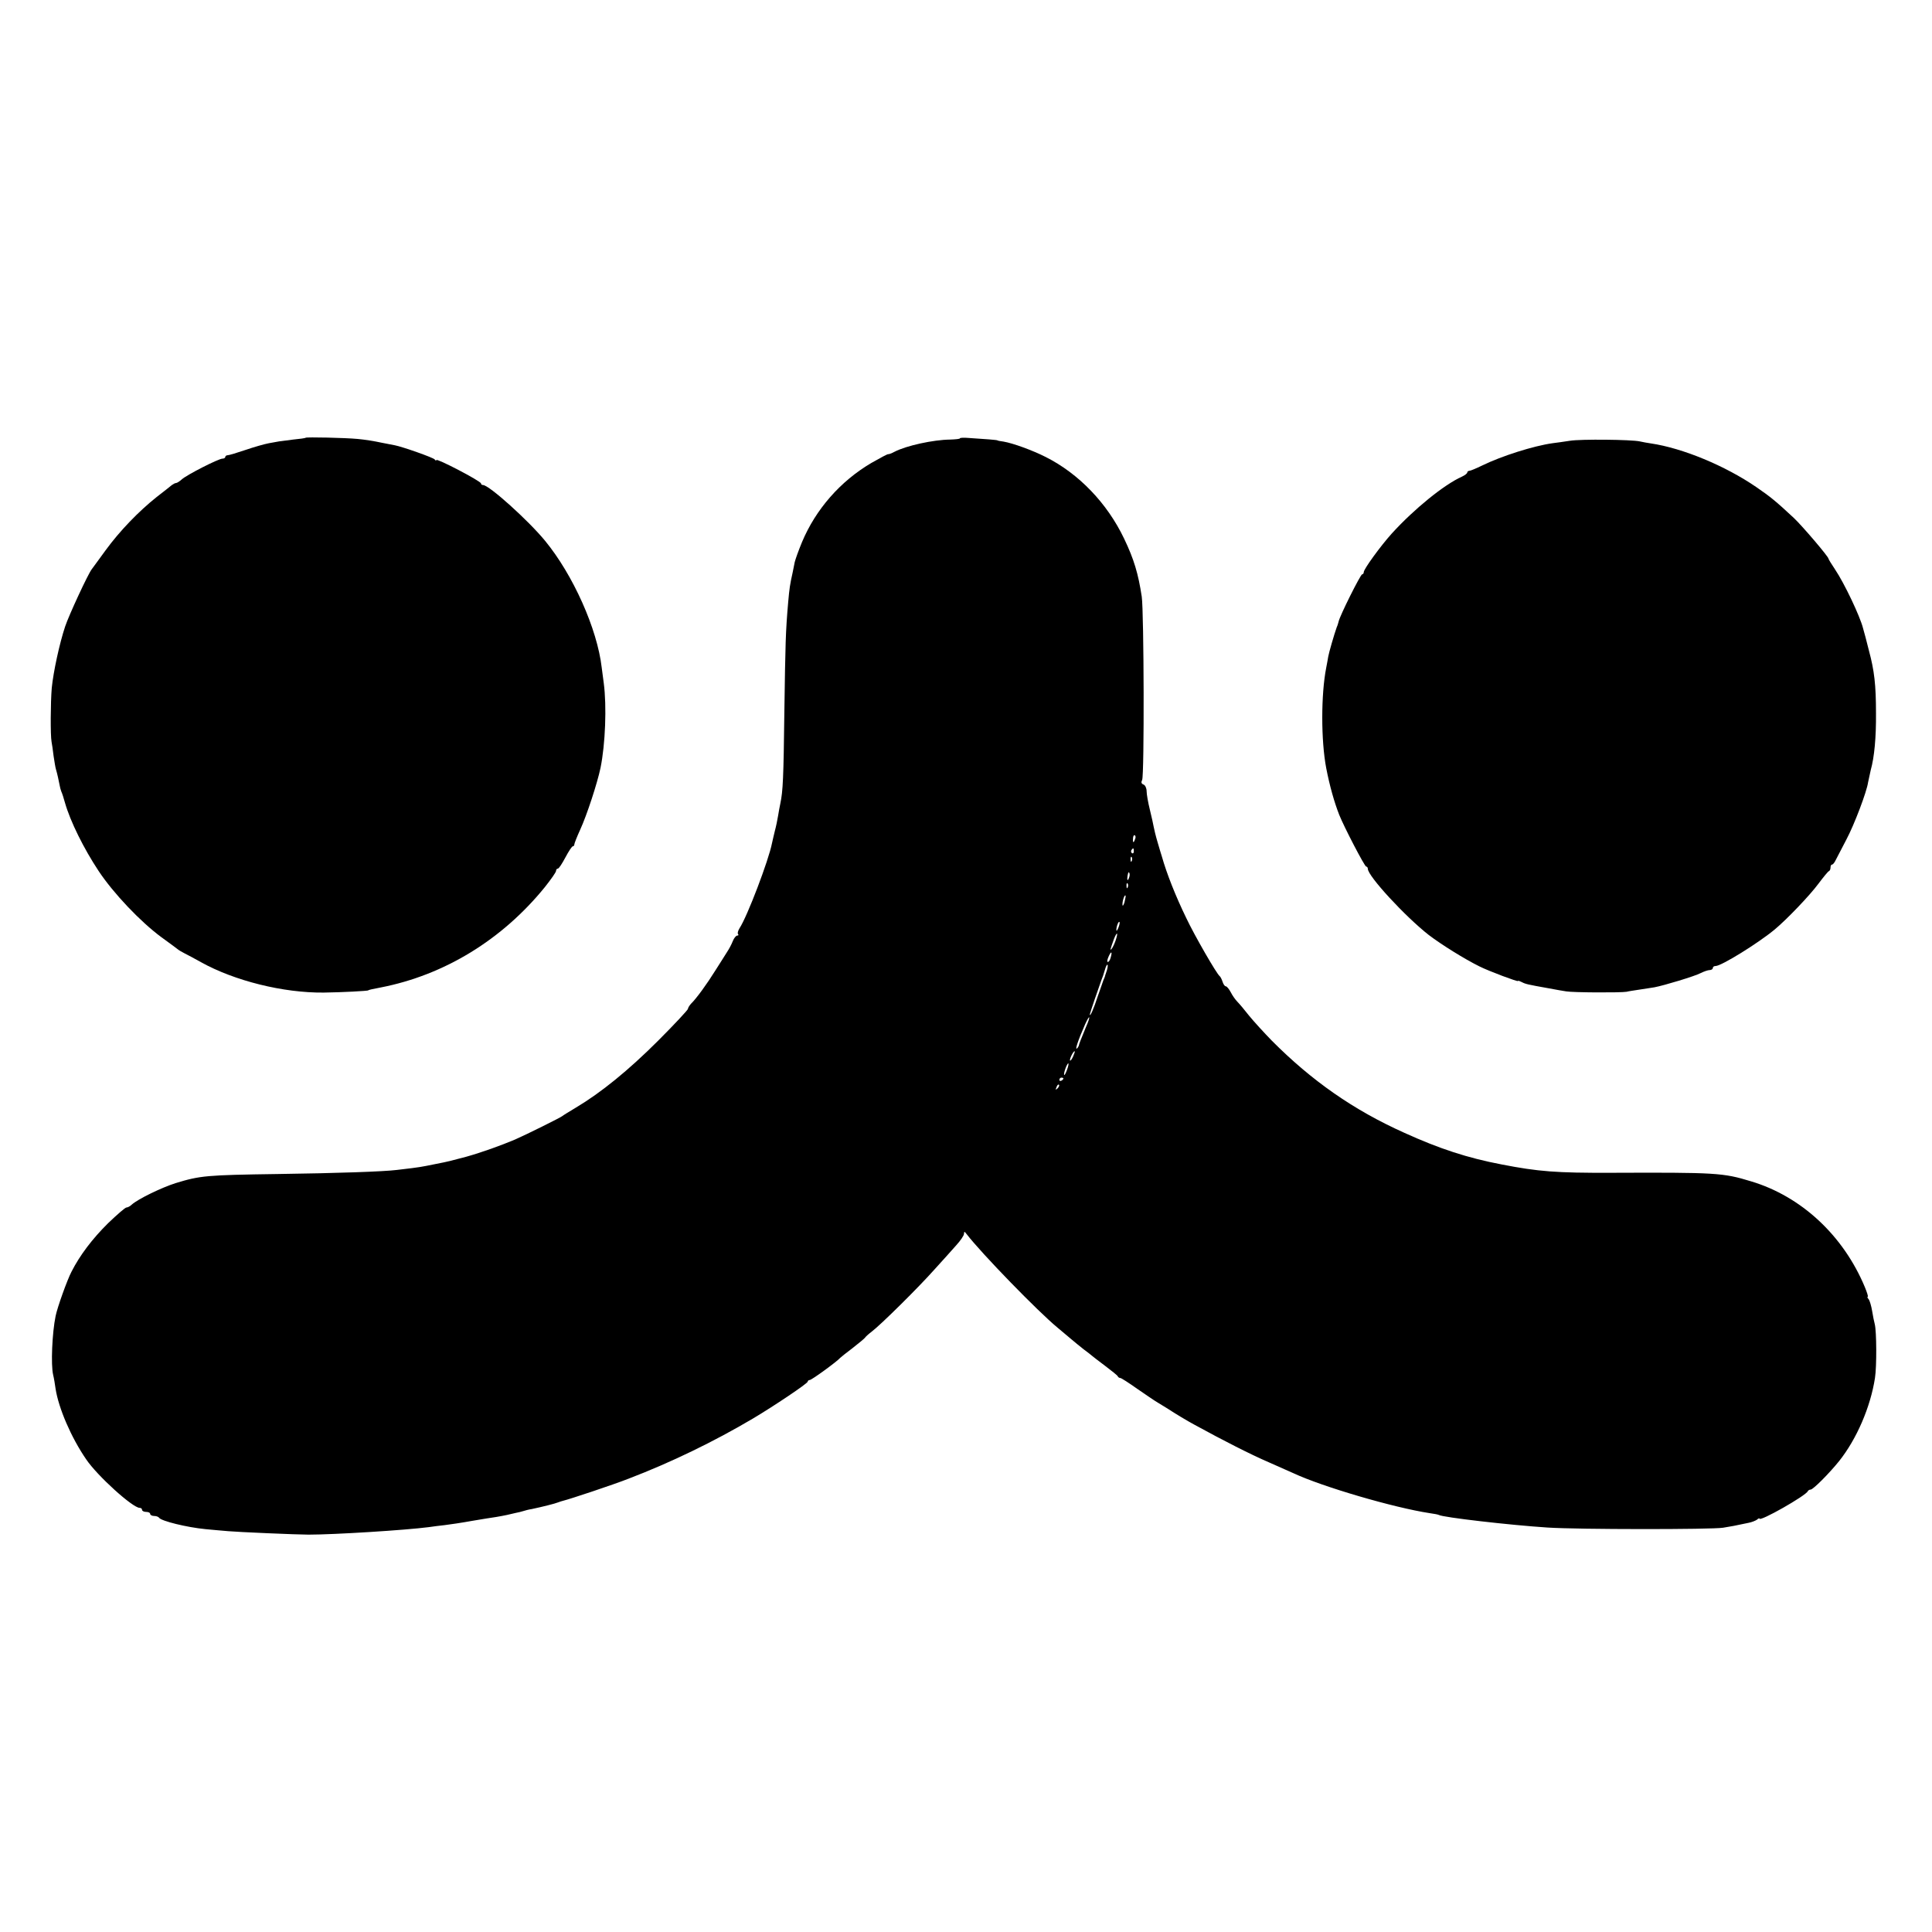 <?xml version="1.0" standalone="no"?>
<!DOCTYPE svg PUBLIC "-//W3C//DTD SVG 20010904//EN"
 "http://www.w3.org/TR/2001/REC-SVG-20010904/DTD/svg10.dtd">
<svg version="1.0" xmlns="http://www.w3.org/2000/svg"
 width="952pt" height="952pt" viewBox="0 0 952 952"
 preserveAspectRatio="xMidYMid meet">
<g transform="translate(0,952) scale(0.1,-0.1)"
fill="#000000" stroke="none">
<path d="M1506 7363 c-1 -2 -29 -6 -62 -9 -32 -4 -63 -8 -69 -9 -5 -1 -28 -5
-50 -9 -22 -4 -74 -19 -115 -33 -41 -14 -81 -26 -87 -26 -7 0 -13 -4 -13 -9 0
-4 -6 -8 -14 -8 -19 0 -176 -80 -200 -102 -11 -10 -24 -18 -28 -18 -5 0 -14
-5 -21 -10 -7 -6 -40 -32 -75 -59 -88 -70 -182 -167 -252 -263 -33 -46 -64
-87 -68 -93 -18 -23 -112 -225 -131 -282 -28 -84 -58 -223 -66 -303 -6 -71 -7
-233 -1 -265 2 -11 7 -42 10 -70 4 -27 9 -58 12 -67 6 -19 14 -57 18 -78 1 -8
5 -22 8 -30 4 -8 12 -33 18 -55 26 -92 93 -227 166 -337 73 -110 206 -250 309
-326 39 -28 75 -55 80 -59 6 -5 21 -14 35 -21 14 -7 50 -26 80 -43 165 -92
406 -152 605 -150 87 1 220 8 220 11 0 2 18 6 60 14 315 61 600 236 810 495
30 38 55 73 55 80 0 6 4 11 9 11 5 0 21 25 37 55 16 30 32 55 37 55 4 0 7 4 7
9 0 5 13 38 29 73 33 72 84 228 100 304 24 117 31 305 16 418 -4 28 -8 62 -10
76 -22 191 -141 457 -279 625 -81 99 -276 275 -306 275 -6 0 -10 4 -10 8 0 11
-220 126 -220 115 0 -4 -4 -3 -8 3 -6 9 -160 63 -197 70 -5 1 -35 7 -67 13
-31 7 -82 15 -115 18 -63 6 -253 10 -257 6z"/>
<path d="M4730 7360 c0 -3 -21 -5 -48 -6 -84 -1 -216 -30 -274 -60 -15 -8 -29
-13 -31 -12 -2 2 -39 -18 -83 -43 -153 -90 -274 -228 -342 -390 -17 -41 -33
-86 -36 -99 -3 -14 -7 -36 -10 -50 -14 -63 -16 -79 -22 -145 -13 -149 -14
-201 -19 -540 -4 -330 -7 -394 -20 -455 -3 -14 -8 -41 -11 -60 -3 -19 -10 -53
-16 -75 -5 -22 -12 -49 -14 -60 -16 -83 -122 -362 -160 -419 -8 -13 -11 -26
-7 -29 3 -4 2 -7 -4 -7 -6 0 -16 -12 -22 -27 -6 -16 -19 -40 -29 -55 -9 -15
-35 -55 -57 -90 -41 -66 -94 -139 -120 -164 -8 -9 -15 -20 -15 -25 0 -5 -66
-76 -147 -157 -147 -147 -283 -257 -404 -329 -35 -21 -66 -40 -69 -43 -6 -6
-177 -91 -232 -115 -71 -30 -163 -63 -241 -85 -75 -20 -90 -24 -147 -35 -14
-3 -36 -7 -50 -10 -14 -3 -45 -8 -70 -11 -25 -3 -58 -7 -75 -9 -64 -8 -293
-16 -585 -20 -354 -5 -384 -8 -505 -45 -69 -22 -185 -78 -216 -106 -8 -8 -20
-14 -26 -14 -6 0 -46 -35 -90 -77 -78 -77 -140 -159 -181 -240 -21 -40 -70
-177 -78 -218 -17 -82 -24 -241 -12 -290 4 -16 9 -47 12 -69 15 -95 76 -238
150 -346 55 -82 230 -240 264 -240 7 0 12 -4 12 -10 0 -5 9 -10 20 -10 11 0
20 -4 20 -10 0 -5 9 -10 19 -10 11 0 22 -4 25 -9 11 -16 136 -47 229 -56 34
-3 85 -8 112 -10 41 -4 340 -17 395 -17 127 0 478 22 593 37 18 3 53 7 79 10
25 3 86 12 135 21 48 8 102 17 118 19 17 3 40 7 53 10 12 3 31 7 43 10 11 2
28 6 37 9 9 3 28 8 42 10 52 11 116 27 130 33 8 3 20 7 25 8 33 8 244 78 323
109 209 80 421 183 612 296 101 60 270 173 270 182 0 4 5 8 10 8 10 0 137 93
150 109 3 3 31 26 62 49 31 24 58 47 60 50 2 4 17 18 33 30 46 35 231 218 310
307 39 43 87 96 107 119 21 23 38 48 38 56 1 13 2 13 13 -1 73 -95 352 -382
448 -461 24 -20 55 -46 69 -58 14 -12 41 -34 60 -49 19 -14 37 -28 40 -31 3
-3 32 -25 65 -50 33 -25 62 -48 63 -52 2 -5 8 -8 12 -8 5 0 42 -24 83 -53 41
-28 87 -60 103 -69 16 -10 38 -23 49 -30 33 -22 98 -61 130 -78 144 -79 278
-147 366 -185 57 -25 113 -50 124 -55 144 -67 493 -169 669 -196 22 -3 43 -7
46 -9 20 -12 350 -50 535 -62 153 -10 806 -10 865 -1 43 7 55 9 125 24 17 3
36 11 43 16 6 6 12 8 12 5 0 -17 229 113 238 135 2 4 8 8 14 8 12 0 90 78 140
140 87 109 155 267 177 410 9 57 8 230 -1 265 -3 11 -9 40 -13 65 -4 25 -12
51 -17 58 -6 6 -8 12 -5 12 4 0 -3 21 -14 48 -106 254 -313 447 -561 521 -137
42 -173 44 -688 42 -272 -1 -360 6 -540 41 -168 32 -306 77 -480 156 -250 112
-456 256 -653 454 -39 40 -90 96 -112 123 -22 28 -47 58 -57 68 -10 10 -25 31
-33 47 -9 17 -20 30 -25 30 -5 0 -12 10 -16 23 -4 12 -10 24 -14 27 -14 10
-123 198 -165 287 -52 107 -96 218 -120 303 -3 8 -12 40 -21 70 -9 30 -17 64
-19 75 -2 11 -10 49 -19 85 -9 36 -16 77 -16 91 0 15 -7 30 -15 33 -11 4 -13
11 -7 23 11 22 9 826 -2 903 -17 112 -38 184 -87 286 -83 174 -223 320 -386
402 -65 33 -161 68 -208 76 -17 2 -30 5 -30 6 0 2 -62 7 -143 12 -23 2 -42 1
-42 -2z m863 -1975 c-7 -21 -12 -19 -10 4 0 11 5 18 9 15 4 -3 5 -11 1 -19z
m-6 -60 c0 -8 -4 -12 -9 -9 -5 3 -6 10 -3 15 9 13 12 11 12 -6z m-10 -47 c-3
-8 -6 -5 -6 6 -1 11 2 17 5 13 3 -3 4 -12 1 -19z m-11 -73 c-1 -8 -5 -17 -8
-21 -5 -4 -4 16 1 34 3 9 9 -1 7 -13z m-9 -57 c-3 -8 -6 -5 -6 6 -1 11 2 17 5
13 3 -3 4 -12 1 -19z m-16 -74 c-5 -16 -10 -21 -10 -12 -1 18 10 51 15 45 2
-1 -1 -16 -5 -33z m-30 -125 c-5 -13 -10 -19 -10 -12 -1 15 10 45 15 40 3 -2
0 -15 -5 -28z m-13 -61 c-6 -18 -15 -37 -20 -43 -9 -10 -9 -8 11 48 15 38 22
34 9 -5z m-25 -86 c-3 -12 -9 -22 -14 -22 -5 0 -3 11 3 25 13 30 20 28 11 -3z
m-19 -64 c-4 -13 -9 -25 -9 -28 -1 -3 -4 -12 -8 -20 -3 -8 -15 -44 -28 -80
-20 -62 -38 -102 -39 -89 0 5 43 131 57 169 8 20 8 20 18 53 4 15 10 26 12 23
3 -2 1 -15 -3 -28z m-103 -279 c-25 -61 -34 -83 -35 -91 -1 -3 -4 -9 -8 -13
-13 -14 2 34 39 118 9 20 18 36 20 34 2 -2 -5 -24 -16 -48z m-63 -144 c-6 -14
-13 -23 -15 -21 -5 5 15 46 22 46 3 0 -1 -11 -7 -25z m-30 -66 c-6 -16 -12
-28 -14 -26 -5 5 13 57 20 57 3 0 0 -14 -6 -31z m-18 -43 c0 -3 -4 -8 -10 -11
-5 -3 -10 -1 -10 4 0 6 5 11 10 11 6 0 10 -2 10 -4z m-29 -49 c-10 -9 -11 -8
-5 6 3 10 9 15 12 12 3 -3 0 -11 -7 -18z"/>
<path d="M7735 7348 c-27 -4 -66 -10 -85 -12 -93 -13 -251 -63 -347 -110 -29
-14 -57 -26 -63 -26 -5 0 -10 -4 -10 -8 0 -5 -12 -14 -27 -21 -87 -39 -235
-159 -345 -280 -55 -61 -138 -175 -138 -190 0 -6 -4 -11 -8 -11 -8 0 -111
-206 -116 -233 -2 -7 -5 -19 -9 -27 -13 -36 -39 -127 -42 -145 -2 -11 -6 -36
-10 -55 -26 -132 -26 -359 0 -495 17 -88 40 -169 64 -230 23 -58 125 -255 133
-255 4 0 8 -5 8 -11 0 -36 185 -236 300 -326 63 -48 177 -119 250 -155 48 -24
190 -77 190 -72 0 3 8 0 18 -5 19 -10 27 -12 134 -31 32 -6 70 -13 85 -15 33
-6 269 -7 298 -2 11 3 41 7 66 11 25 4 57 9 71 11 48 9 200 55 228 70 16 8 36
15 45 15 8 0 15 5 15 10 0 6 6 10 14 10 28 0 209 112 291 180 60 50 172 167
215 225 25 33 48 62 53 63 4 2 7 10 7 18 0 8 3 14 8 14 4 0 12 10 18 23 6 12
30 57 52 100 39 73 101 237 107 282 2 11 8 38 13 60 18 64 27 162 26 280 0
140 -8 210 -35 310 -11 44 -24 94 -29 110 -15 59 -92 221 -137 288 -18 27 -33
51 -33 54 0 10 -128 160 -170 200 -89 83 -116 105 -186 153 -153 105 -363 192
-519 215 -16 2 -41 7 -55 10 -40 9 -290 12 -345 3z"/>
</g>
</svg>

